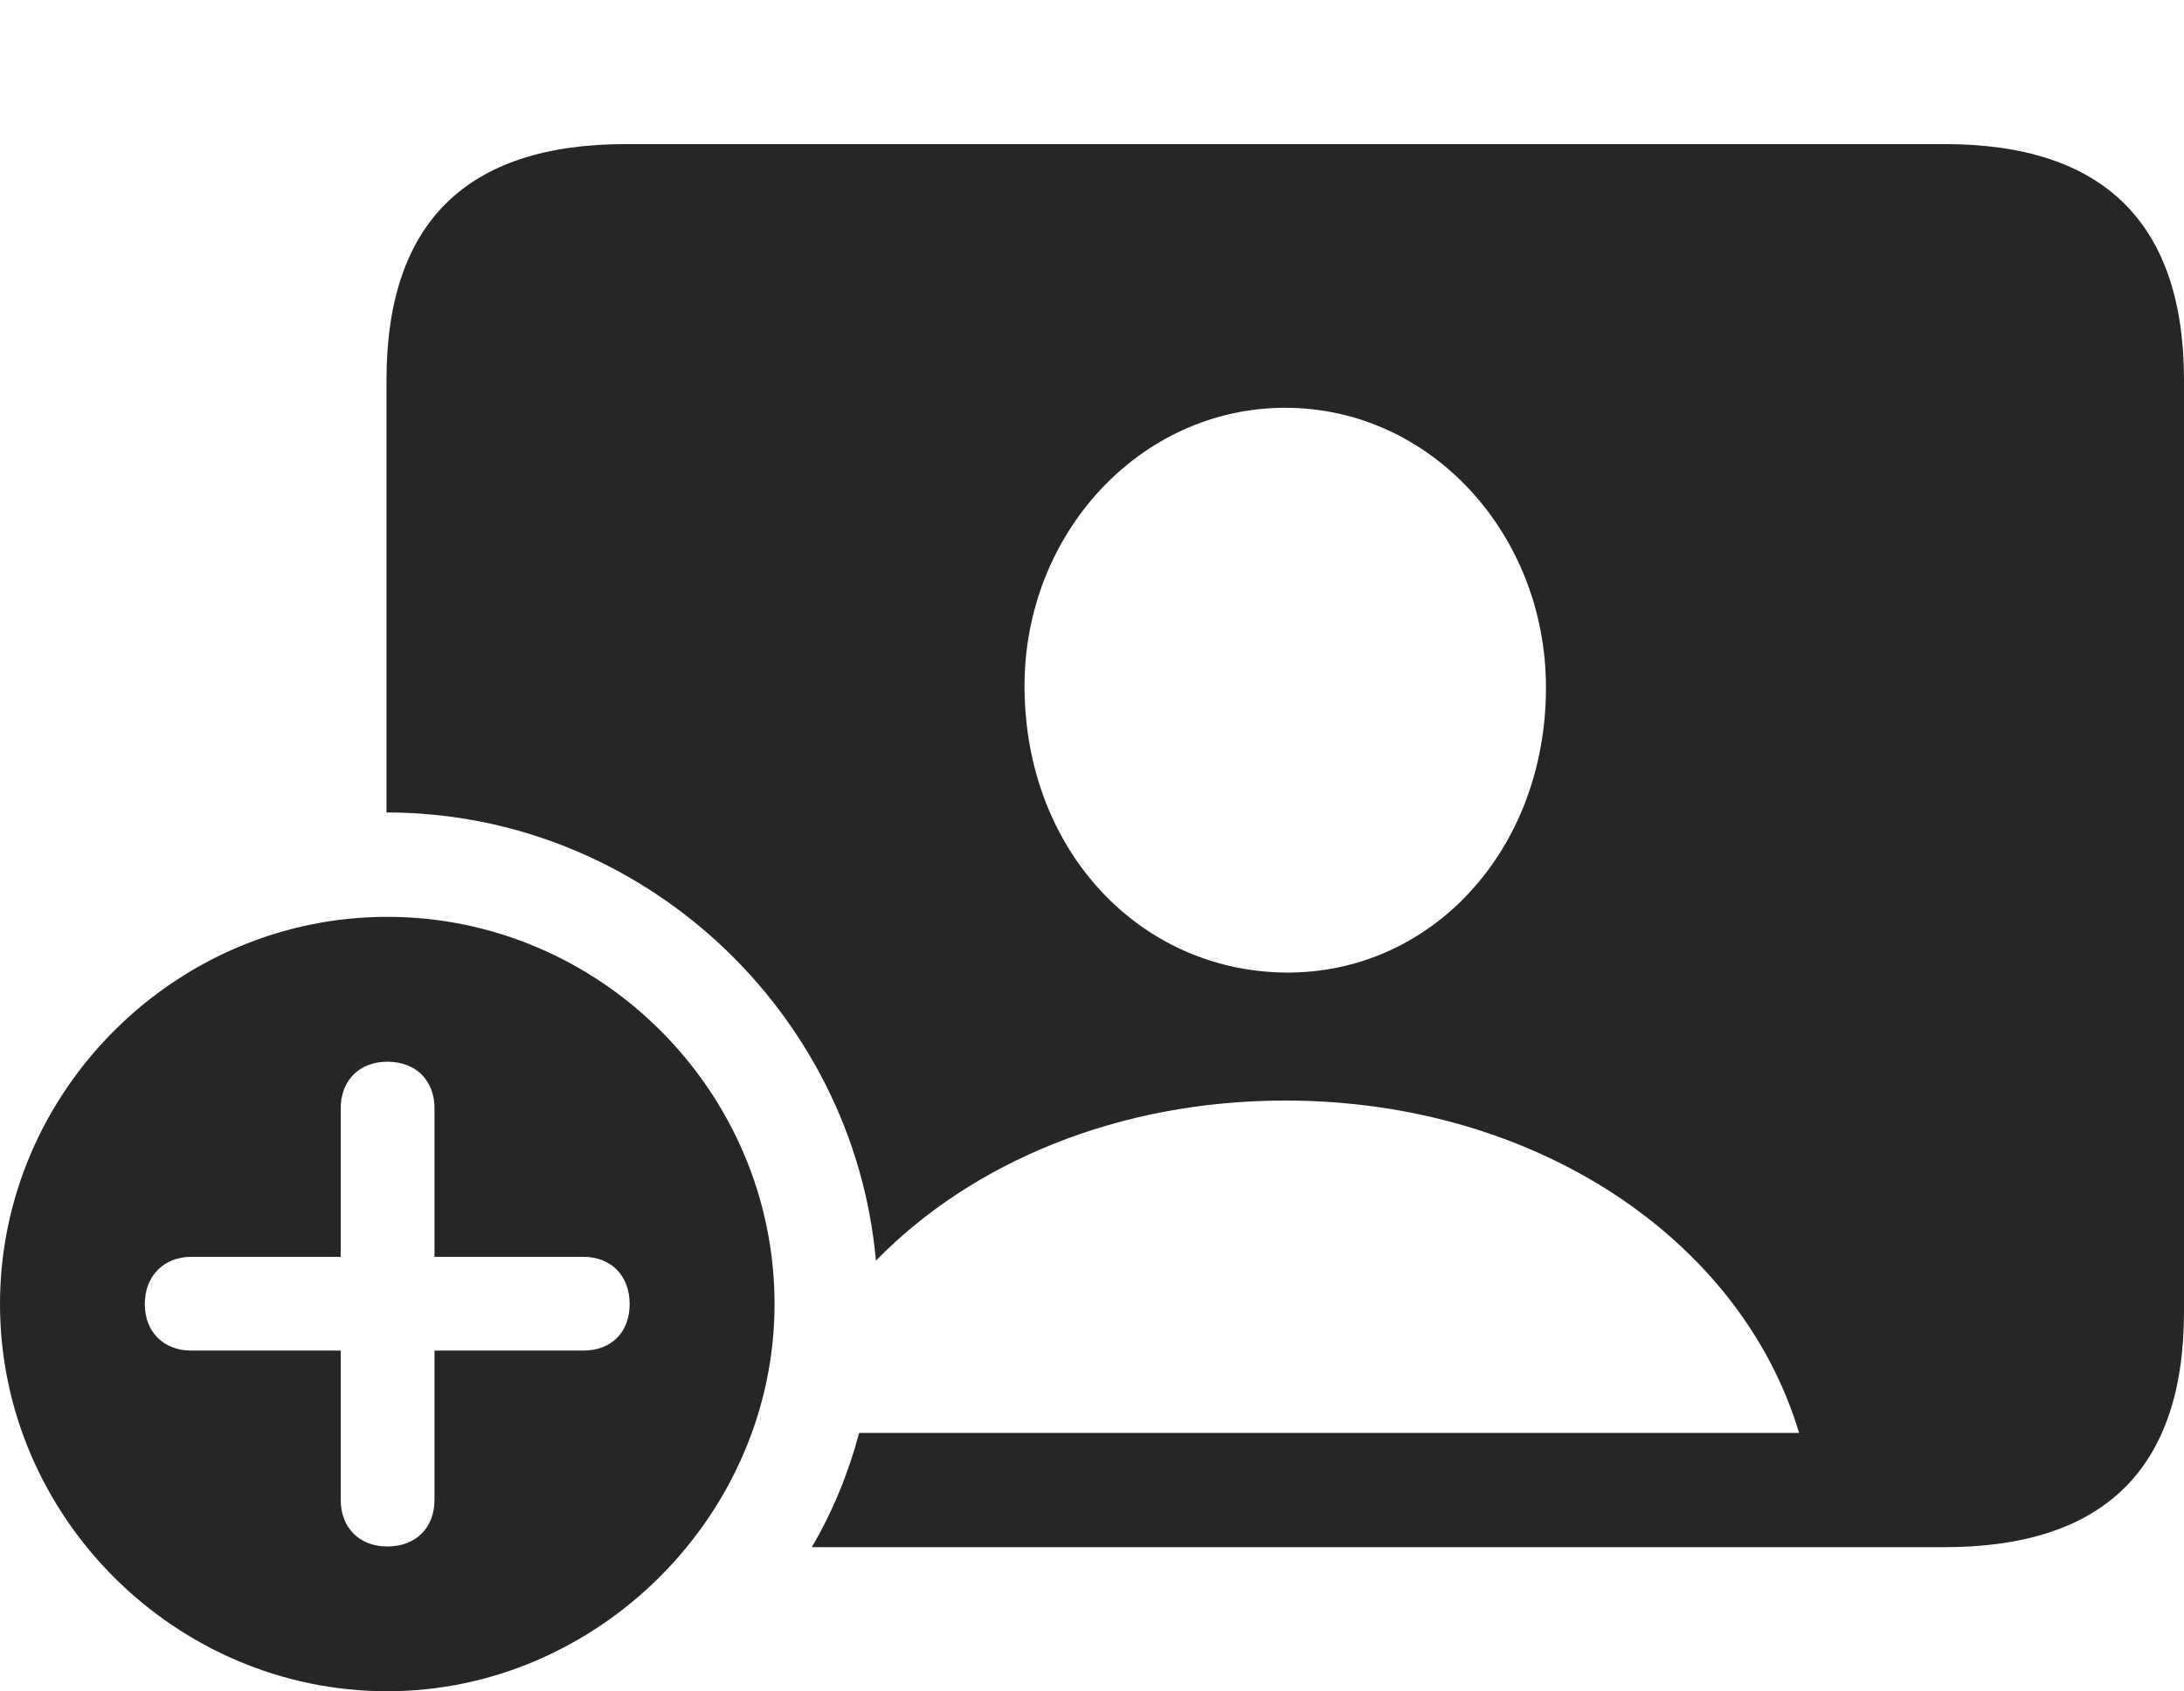 <?xml version="1.0" encoding="UTF-8"?>
<!--Generator: Apple Native CoreSVG 175.5-->
<!DOCTYPE
  svg
  PUBLIC "-//W3C//DTD SVG 1.1//EN"
  "http://www.w3.org/Graphics/SVG/1.1/DTD/svg11.dtd">
<svg
  height="17.336"
  version="1.1"
  width="22.383"
  xmlns="http://www.w3.org/2000/svg">
  <g>
    <rect
      height="17.336"
      opacity="0"
      width="22.383"
      x="0"
      y="0"/>
    <path
      d="M19.93 15.859C21.562 15.859 22.383 15.055 22.383 13.445L22.383 3.898C22.383 2.289 21.562 1.477 19.93 1.477L6.414 1.477C4.773 1.477 3.961 2.289 3.961 3.898L3.961 8.328C6.578 8.328 8.75 10.367 8.977 12.922C9.961 11.914 11.461 11.281 13.172 11.281C15.734 11.281 17.844 12.703 18.438 14.688L8.805 14.688C8.695 15.102 8.531 15.5 8.32 15.859ZM13.172 9.969C11.68 9.953 10.508 8.719 10.5 7.047C10.492 5.477 11.68 4.18 13.172 4.18C14.664 4.18 15.844 5.477 15.844 7.047C15.844 8.719 14.664 9.984 13.172 9.969ZM3.969 17.336C6.125 17.336 7.938 15.531 7.938 13.367C7.938 11.188 6.148 9.398 3.969 9.398C1.797 9.398 0 11.188 0 13.367C0 15.547 1.797 17.336 3.969 17.336ZM3.969 15.852C3.68 15.852 3.492 15.656 3.492 15.375L3.492 13.844L1.961 13.844C1.68 13.844 1.484 13.656 1.484 13.367C1.484 13.078 1.68 12.883 1.961 12.883L3.492 12.883L3.492 11.359C3.492 11.078 3.68 10.883 3.969 10.883C4.266 10.883 4.453 11.078 4.453 11.359L4.453 12.883L5.977 12.883C6.266 12.883 6.453 13.078 6.453 13.367C6.453 13.656 6.266 13.844 5.977 13.844L4.453 13.844L4.453 15.375C4.453 15.656 4.266 15.852 3.969 15.852Z"
      fill="#000000"
      fill-opacity="0.85"/>
  </g>
</svg>
